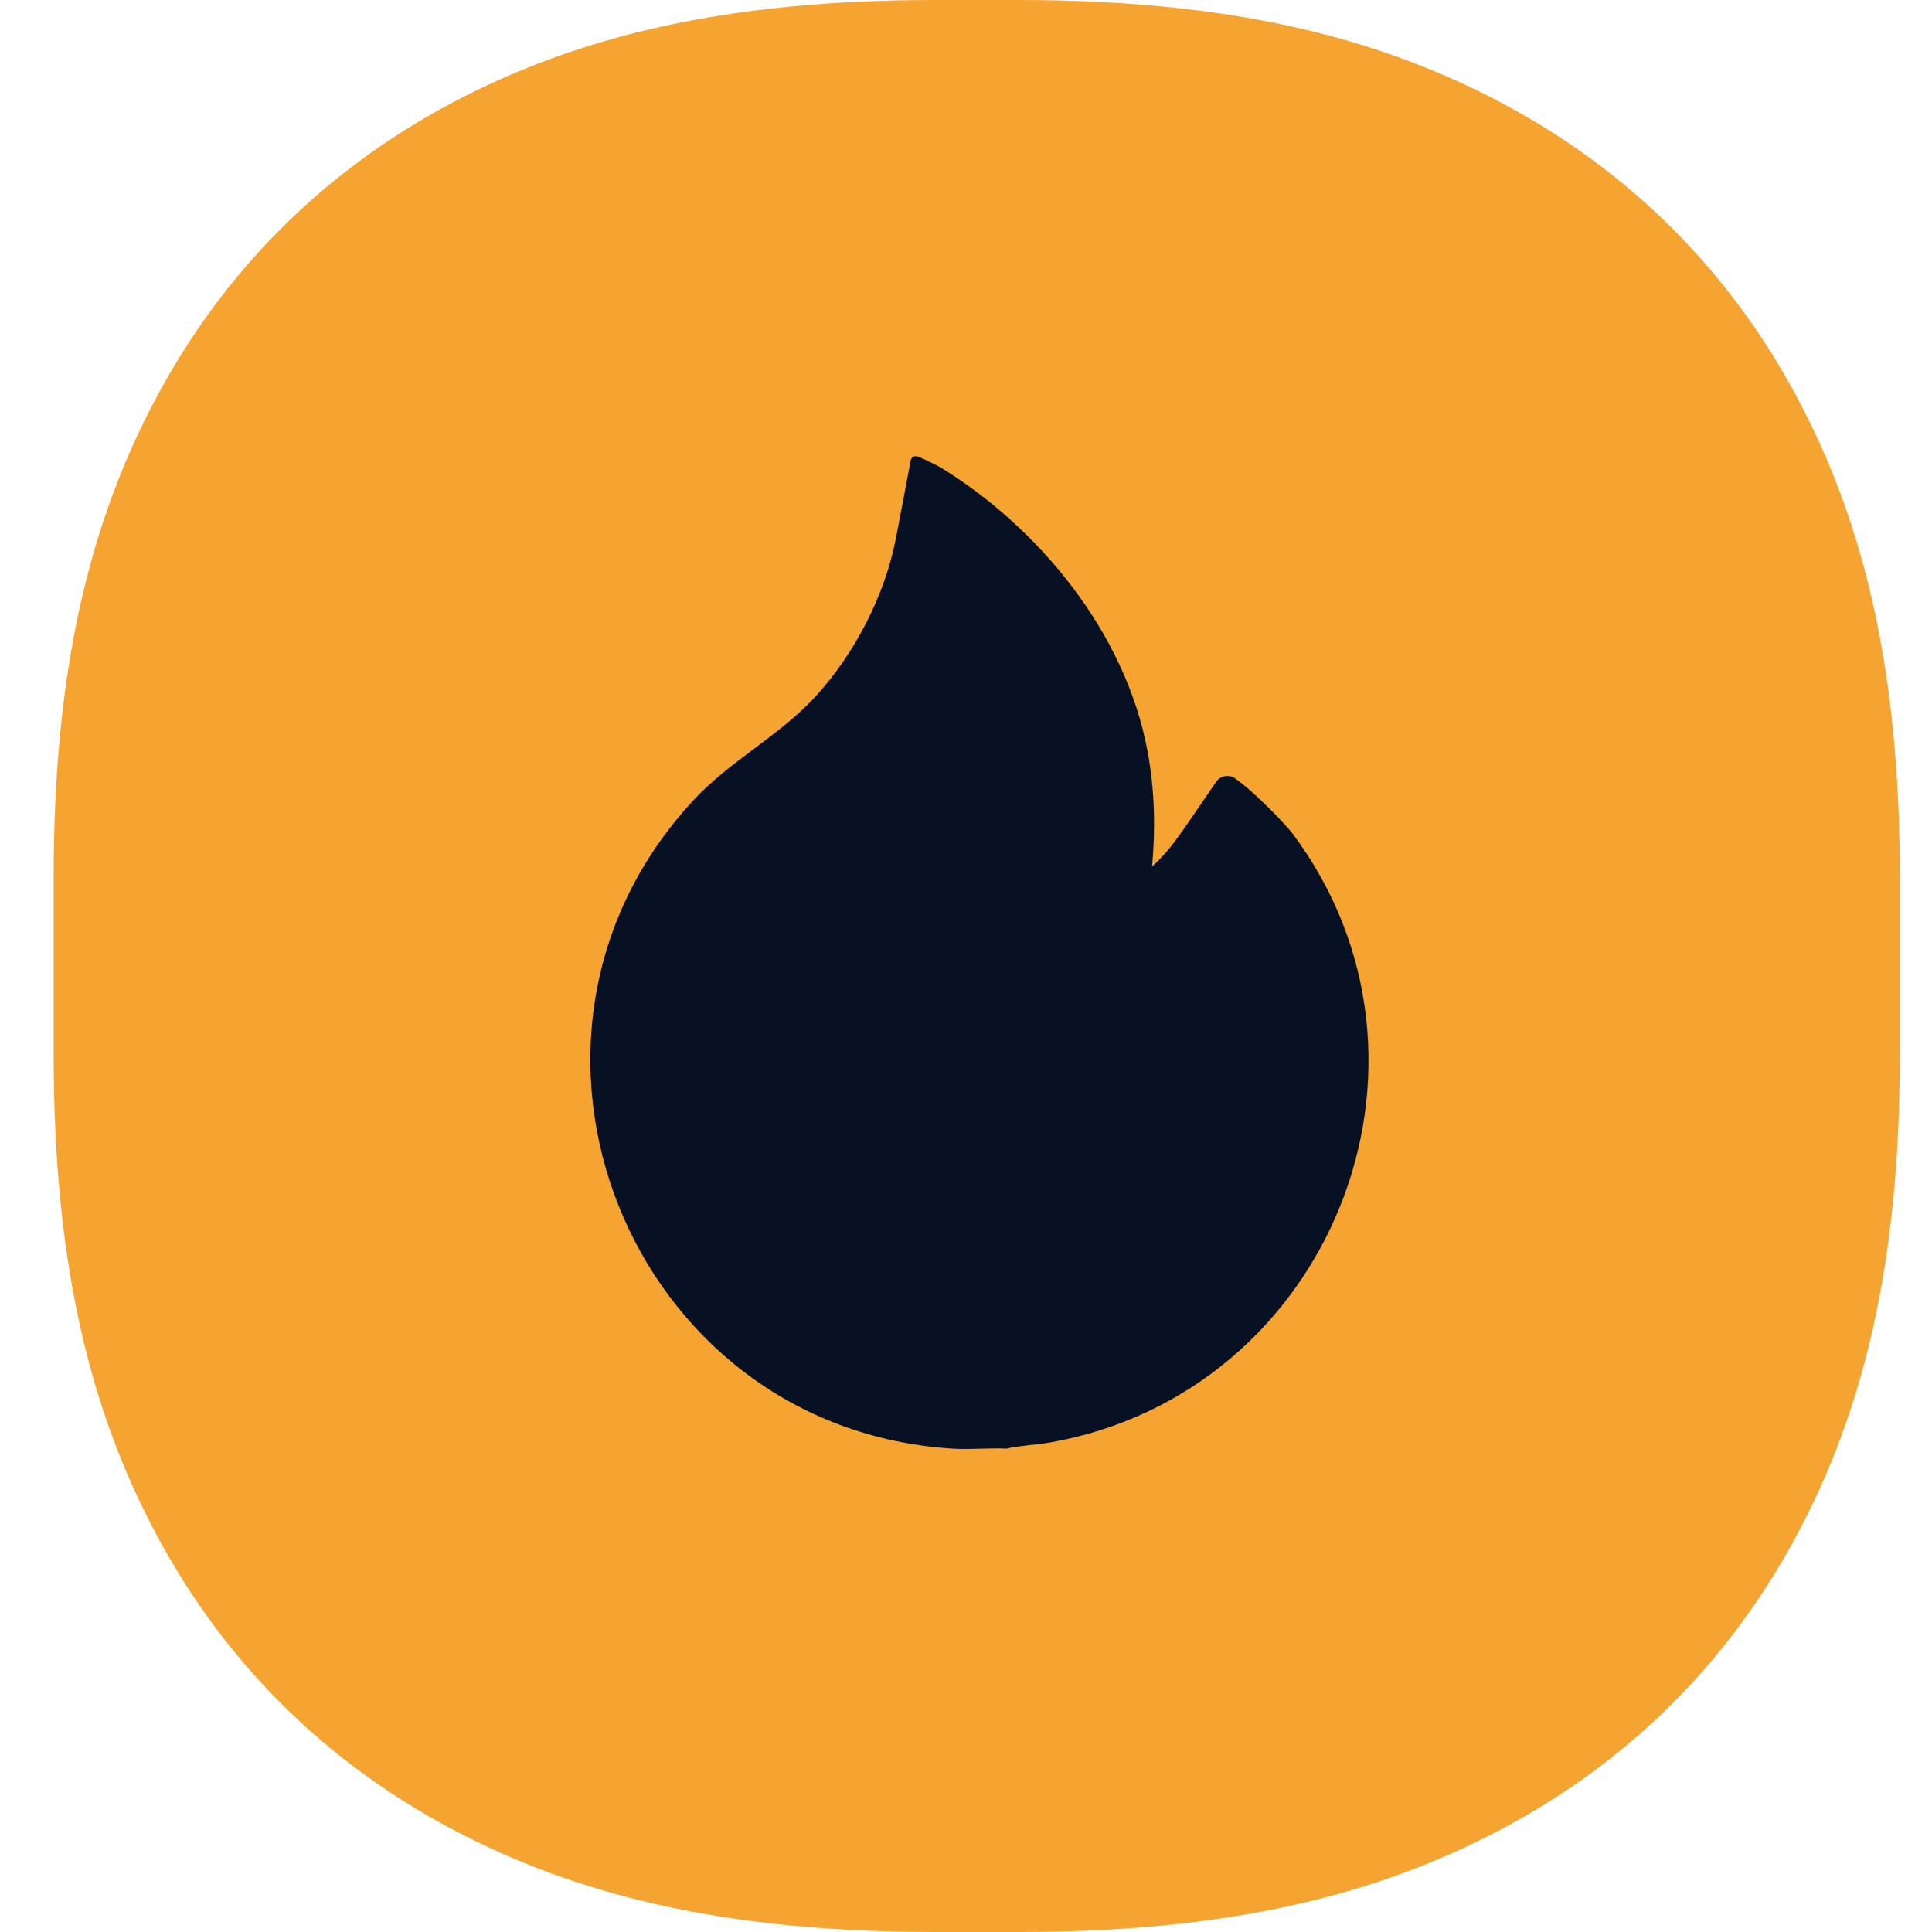 <svg width="64" height="64" viewBox="0 0 64 64" fill="none" xmlns="http://www.w3.org/2000/svg">
<path d="M33.738 0C40.639 0 45.565 1.188 49.761 3.419C53.957 5.65 57.25 8.925 59.494 13.097C61.738 17.268 62.934 22.165 62.934 29.025V34.975C62.934 41.836 61.738 46.732 59.494 50.903C57.25 55.075 53.957 58.35 49.761 60.581C45.565 62.812 40.639 64 33.738 64H30.974C24.073 64 19.147 62.812 14.951 60.581C10.755 58.35 7.462 55.075 5.218 50.903C2.974 46.732 1.778 41.835 1.778 34.975V29.025C1.778 22.165 2.974 17.268 5.218 13.097C7.462 8.925 10.755 5.65 14.951 3.419C19.147 1.188 24.073 2.33886e-05 30.974 0H33.738Z" fill="#F5A431"/>
<path d="M31.11 15.456C34.387 17.444 37.289 20.945 38.018 24.906C38.251 26.175 38.278 27.416 38.166 28.7C38.551 28.369 38.879 27.939 39.171 27.523C39.514 27.034 40.005 26.313 40.283 25.903C40.424 25.696 40.709 25.642 40.914 25.786C41.561 26.236 42.602 27.323 42.834 27.635C48.457 35.192 44.084 46.126 34.805 47.781C34.316 47.868 33.812 47.881 33.328 47.988C32.742 47.961 32.128 48.025 31.546 47.988C20.828 47.309 15.641 34.376 22.988 26.492C24.203 25.189 25.803 24.384 26.998 23.09C28.3 21.681 29.305 19.74 29.672 17.86C29.802 17.198 30.072 15.761 30.168 15.253C30.187 15.146 30.3 15.084 30.401 15.123C30.68 15.23 31.11 15.457 31.11 15.457V15.456Z" fill="#081123"/>
</svg>
